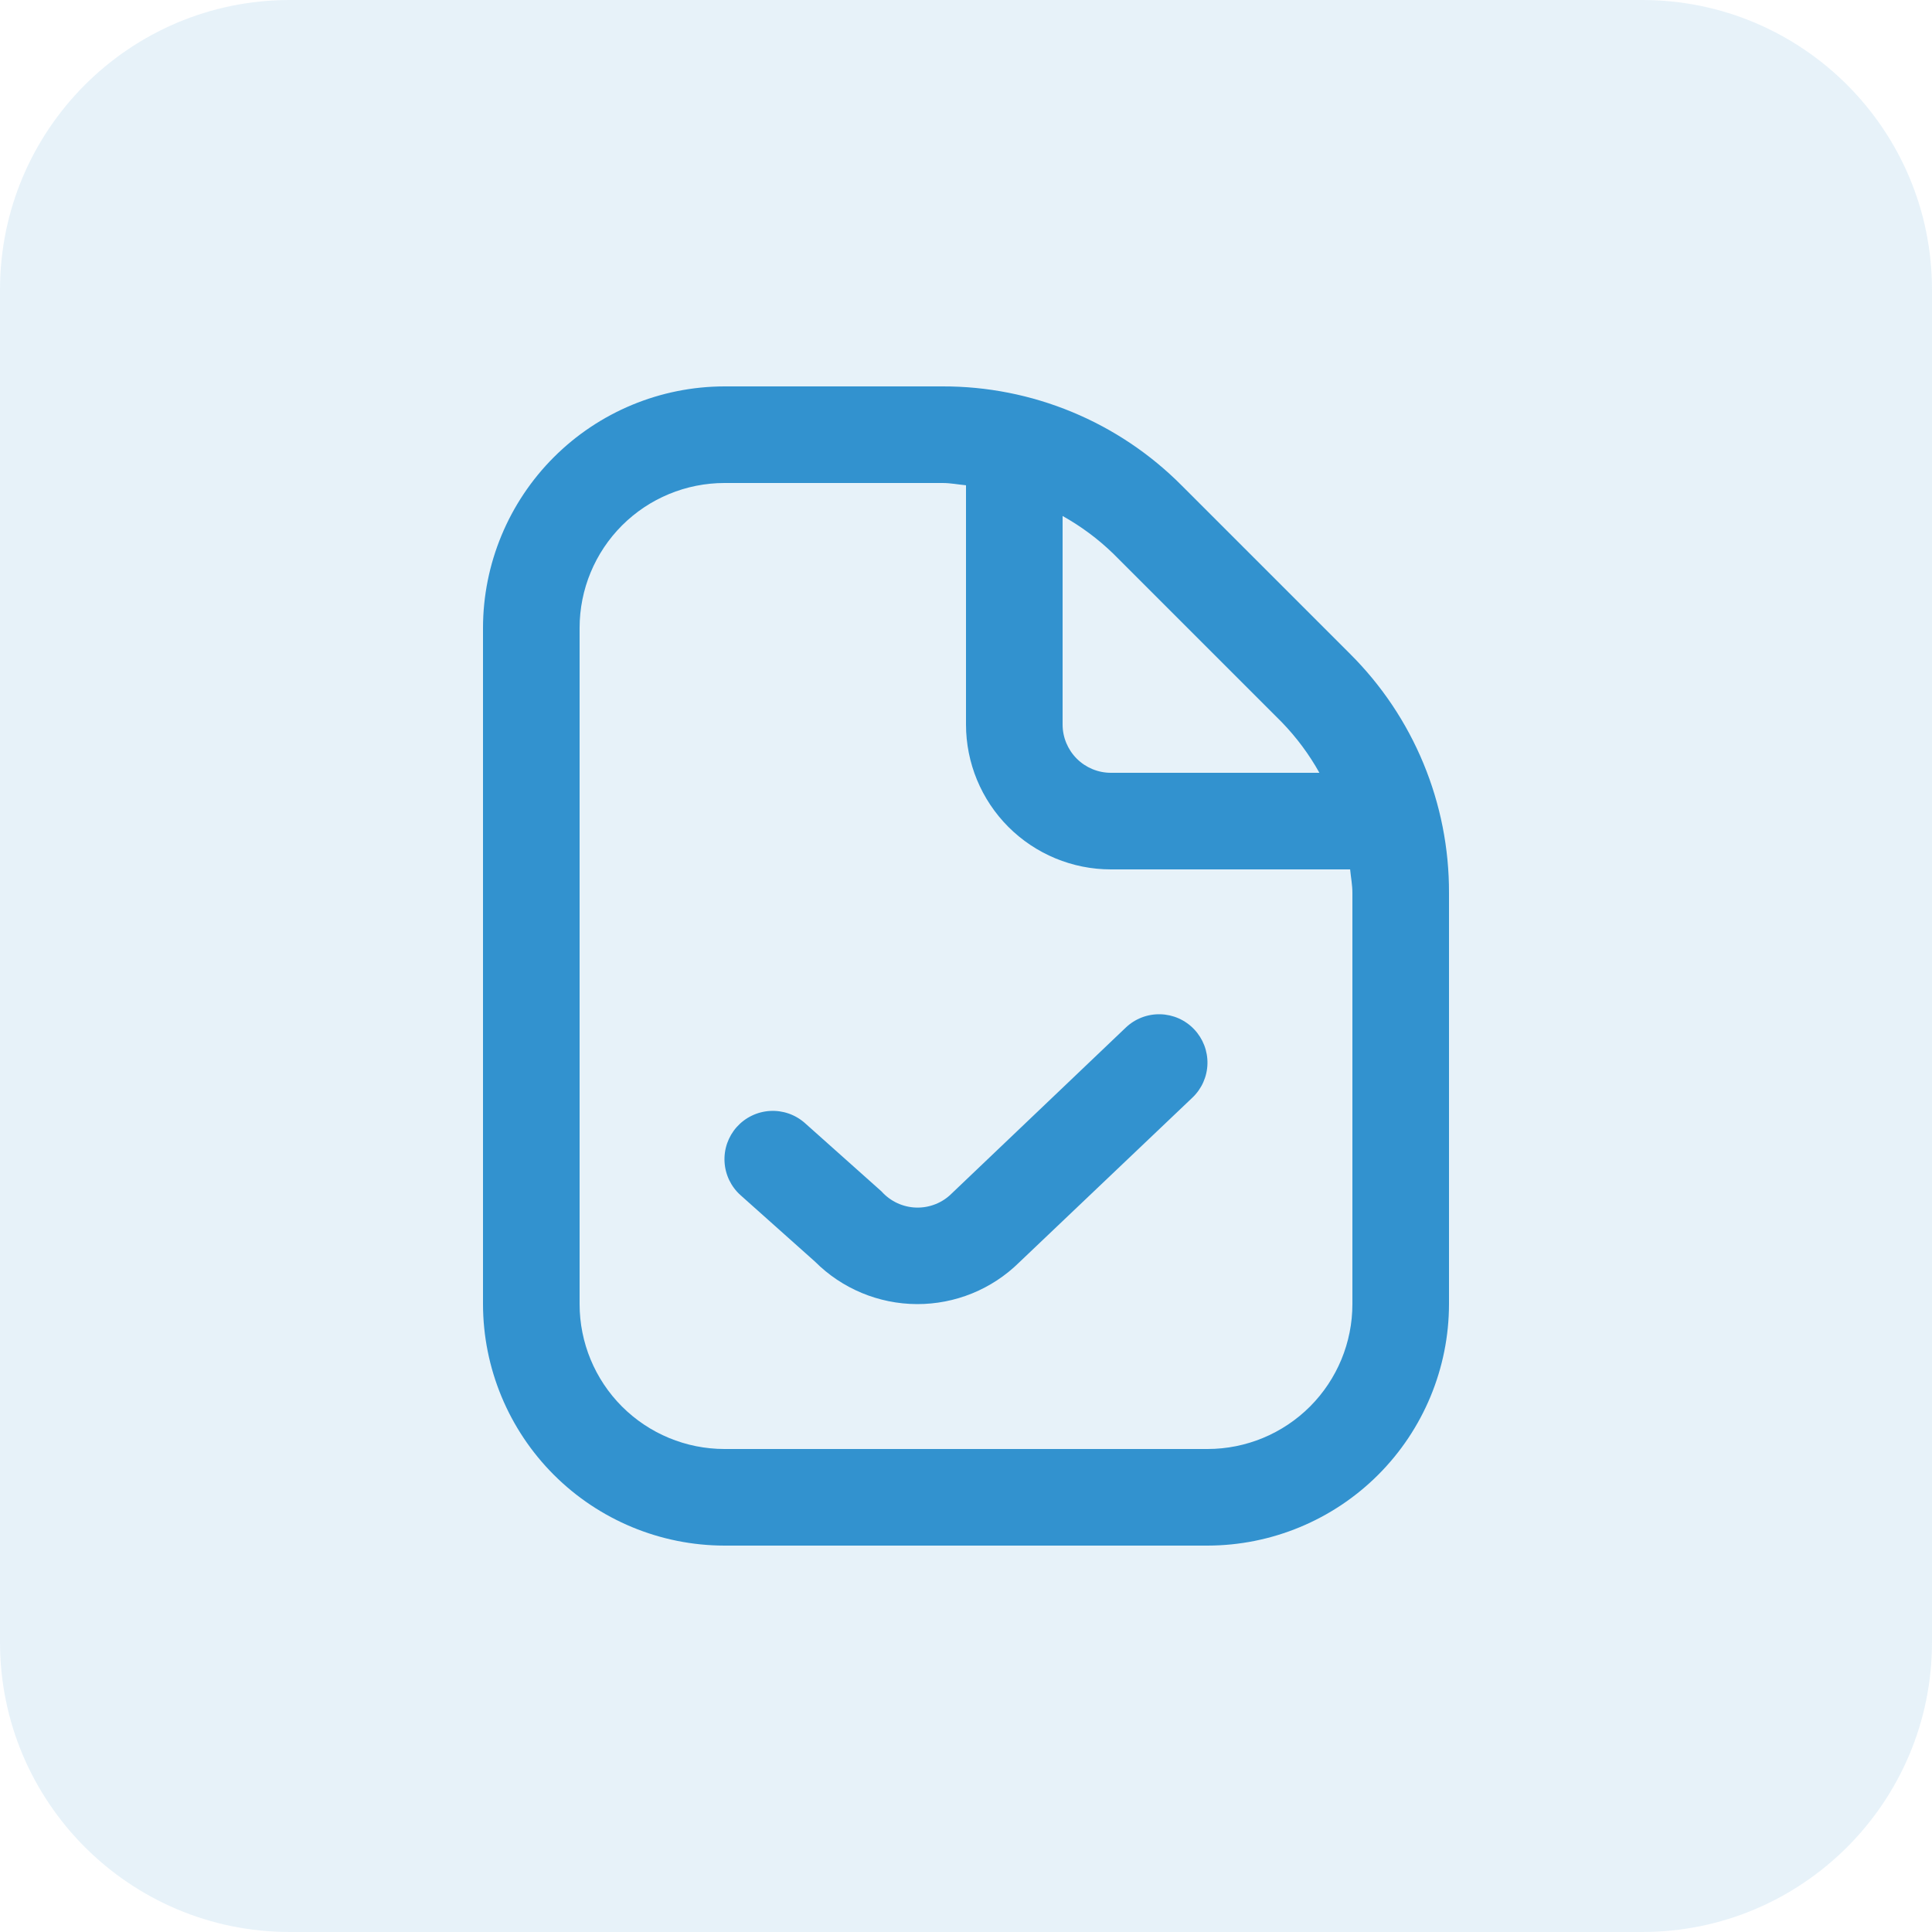 <svg width="80" height="80" viewBox="0 0 80 80" fill="none" xmlns="http://www.w3.org/2000/svg">
<g opacity="0.12">
<path d="M0 12C0 5.373 5.373 0 12 0H68C74.627 0 80 5.373 80 12V68C80 74.627 74.627 80 68 80H12C5.373 80 0 74.627 0 68V12Z" fill="#3292CF"/>
</g>
<g clip-path="url(#clip0_5138_12798)">
<path d="M55.9 27.072L48.928 20.1C47.631 18.796 46.089 17.762 44.39 17.059C42.691 16.355 40.869 15.995 39.03 16H30C27.349 16.003 24.807 17.058 22.932 18.933C21.058 20.807 20.003 23.349 20 26V54C20.003 56.651 21.058 59.193 22.932 61.068C24.807 62.942 27.349 63.997 30 64H50C52.651 63.997 55.193 62.942 57.068 61.068C58.942 59.193 59.997 56.651 60 54V36.97C60.005 35.131 59.645 33.309 58.941 31.61C58.238 29.911 57.204 28.369 55.9 27.072ZM53.072 29.9C53.682 30.529 54.207 31.235 54.634 32H46C45.47 32 44.961 31.789 44.586 31.414C44.211 31.039 44 30.53 44 30V21.366C44.765 21.793 45.471 22.318 46.1 22.928L53.072 29.9ZM56 54C56 55.591 55.368 57.117 54.243 58.243C53.117 59.368 51.591 60 50 60H30C28.409 60 26.883 59.368 25.757 58.243C24.632 57.117 24 55.591 24 54V26C24 24.409 24.632 22.883 25.757 21.757C26.883 20.632 28.409 20 30 20H39.03C39.36 20 39.676 20.064 40 20.094V30C40 31.591 40.632 33.117 41.757 34.243C42.883 35.368 44.409 36 46 36H55.906C55.936 36.324 56 36.64 56 36.97V54ZM49.448 42.622C49.813 43.006 50.011 43.52 49.998 44.05C49.985 44.579 49.762 45.082 49.378 45.448L42.2 52.276C41.072 53.387 39.55 54.006 37.967 54C36.384 53.993 34.867 53.362 33.748 52.242L30.668 49.494C30.272 49.141 30.032 48.645 30.002 48.115C29.987 47.852 30.023 47.589 30.11 47.341C30.197 47.093 30.331 46.864 30.506 46.668C30.681 46.472 30.893 46.312 31.13 46.198C31.366 46.083 31.623 46.017 31.885 46.002C32.415 45.971 32.936 46.153 33.332 46.506L36.502 49.334C36.684 49.538 36.905 49.702 37.152 49.817C37.4 49.932 37.668 49.996 37.941 50.003C38.214 50.011 38.485 49.962 38.738 49.861C38.992 49.76 39.222 49.608 39.414 49.414L46.614 42.552C46.804 42.37 47.029 42.227 47.275 42.132C47.52 42.037 47.782 41.992 48.045 41.998C48.309 42.005 48.568 42.063 48.809 42.17C49.05 42.277 49.267 42.431 49.448 42.622Z" fill="#3292CF"/>
</g>
<defs>
<clipPath id="clip0_5138_12798">
<rect width="48" height="48" fill="white" transform="translate(16 16)"/>
</clipPath>
</defs>
</svg>
